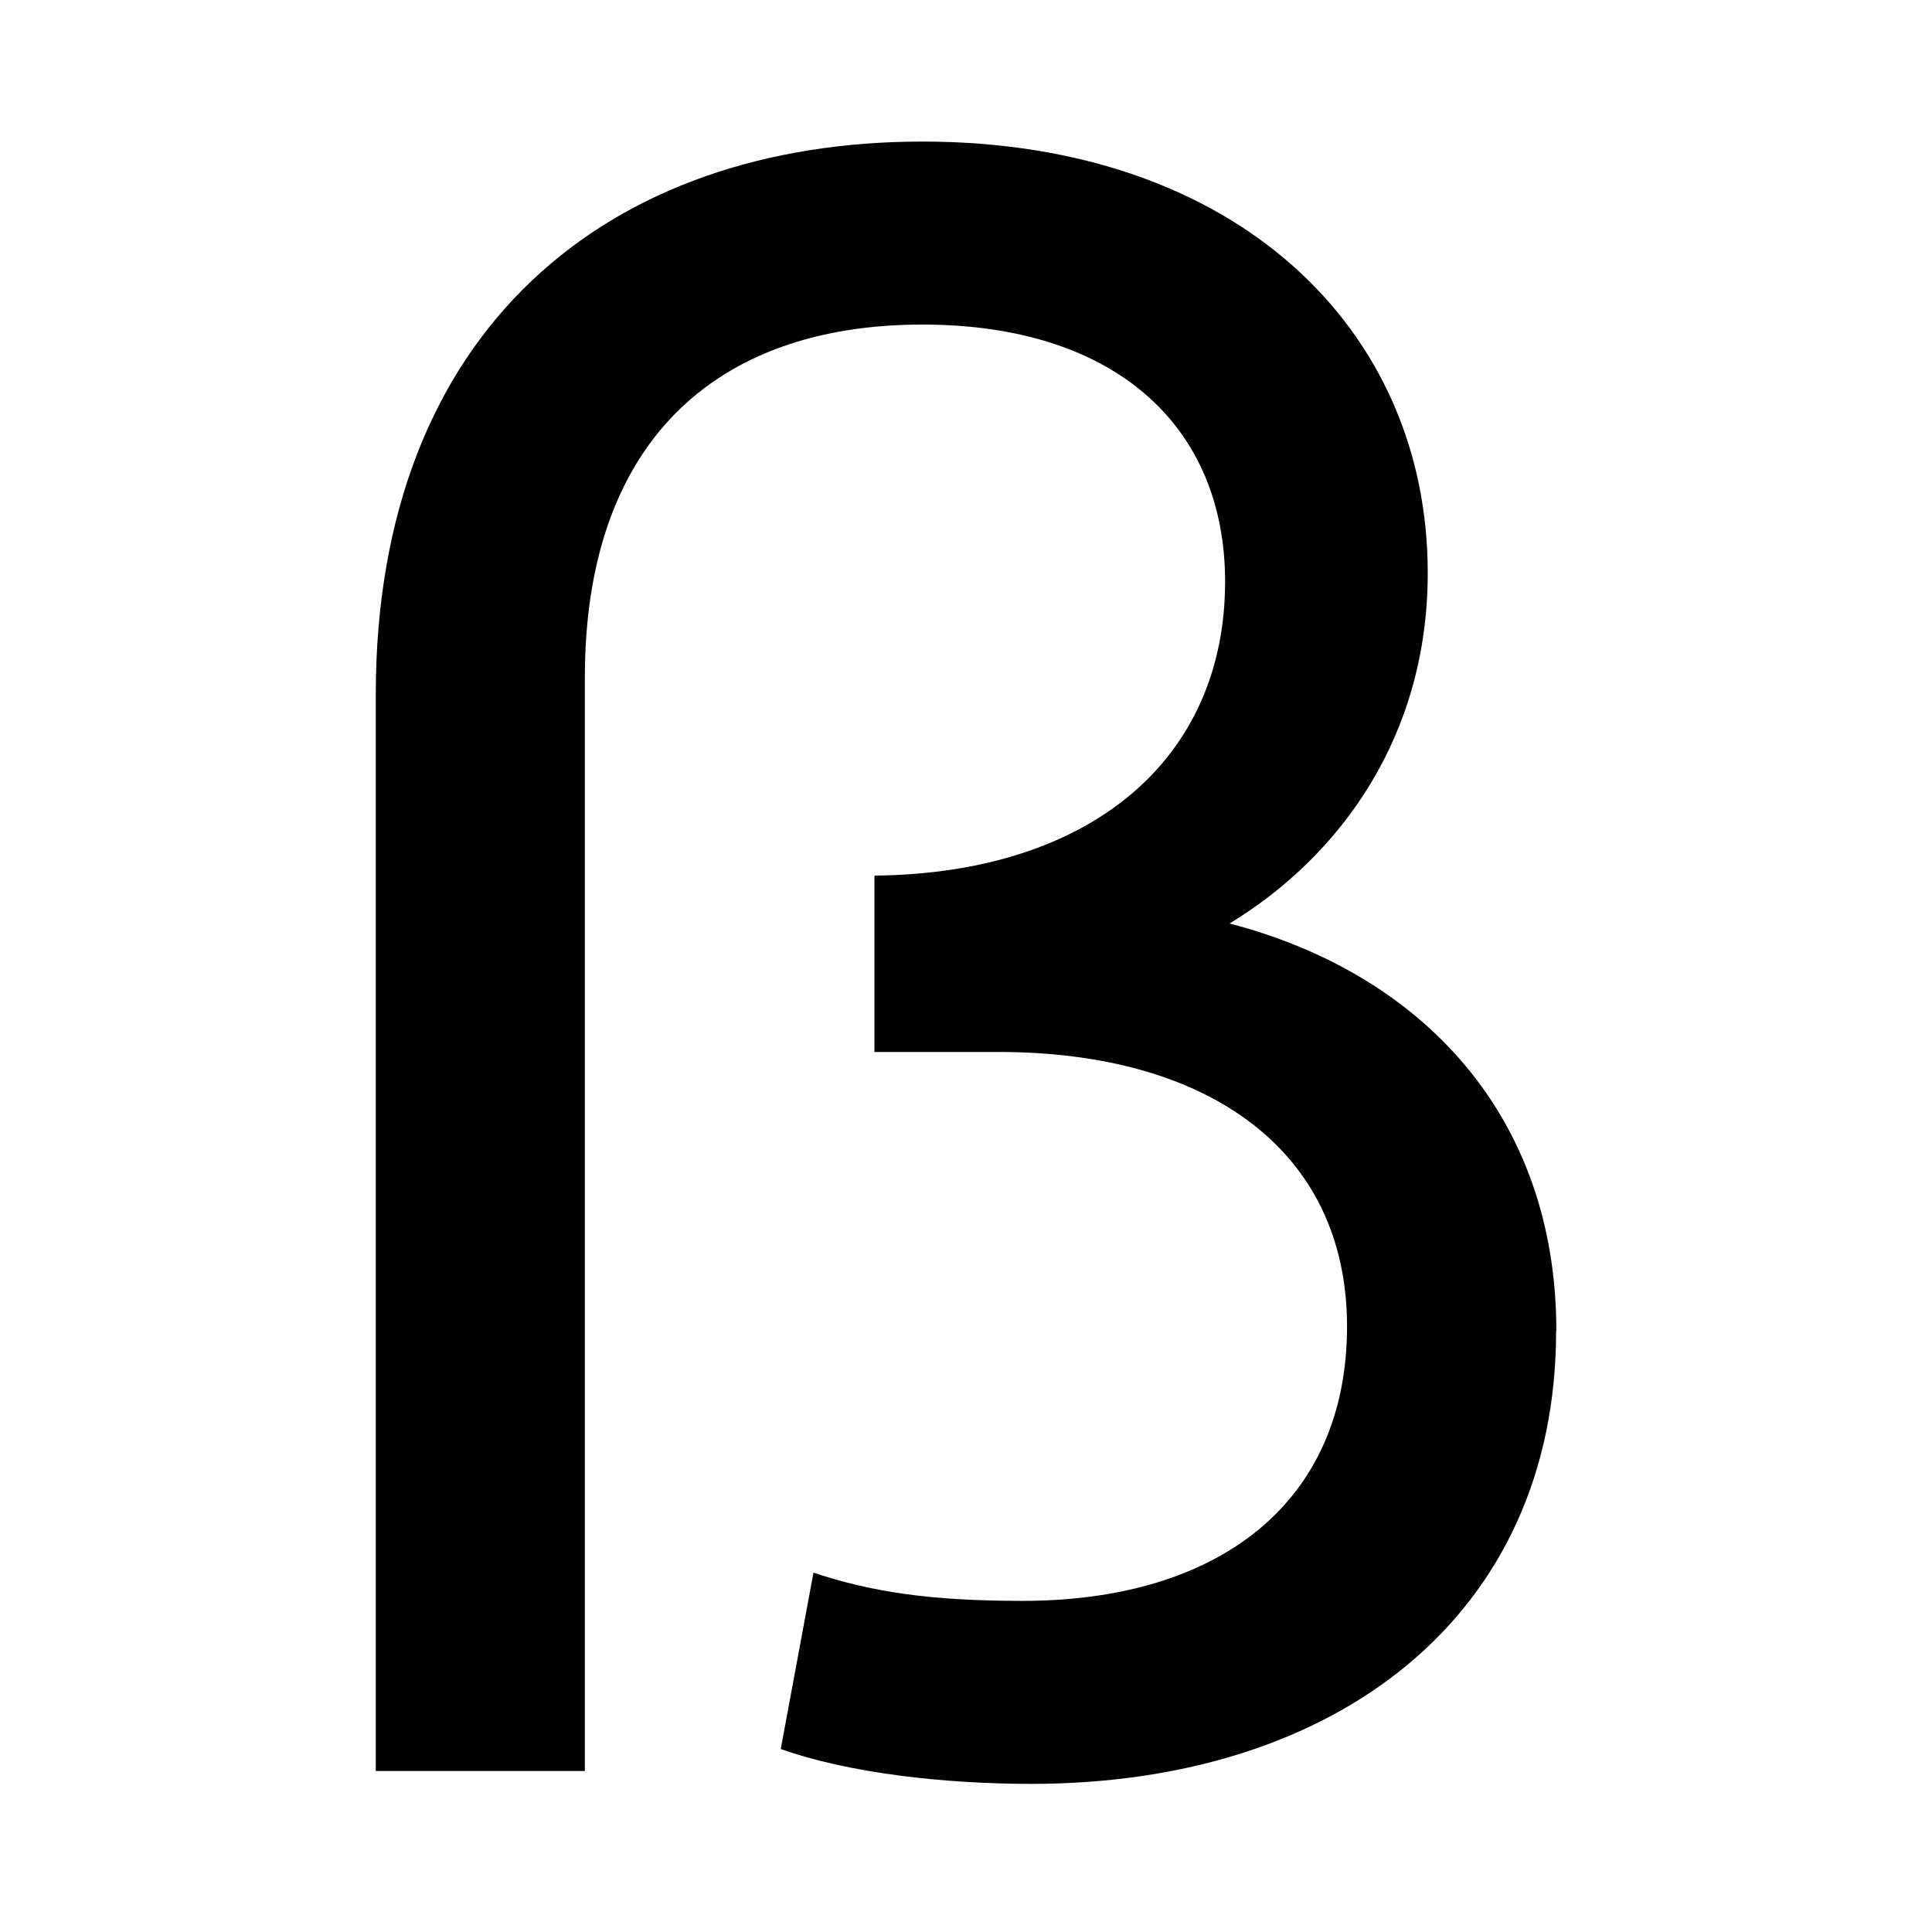 <?xml version="1.0" encoding="UTF-8"?><svg id="a" xmlns="http://www.w3.org/2000/svg" viewBox="0 0 180 180"><defs><style>.b{fill:#010101;}</style></defs><path class="b" d="M144.98,123.99c0,26.58-20.49,42.21-48.91,42.21-8.12,0-17.05-1.01-23.33-3.25l3.05-16.43c5.47,1.82,10.96,2.63,19.48,2.63,18.27,0,30.23-9.13,30.23-25.57s-12.99-25.57-32.47-25.57h-11.56v-16.43c20.3-.21,32.67-10.96,32.67-27.39,0-14.4-10.15-23.95-28.2-23.95-19.48,0-31.45,11.17-31.45,32.88v101.88h-19.48v-100.26c0-34.1,21.71-51.55,50.93-51.55s47.08,17.45,47.08,40.18c0,15.22-8.12,26.38-18.46,32.67,17.86,4.66,30.44,17.86,30.44,37.95h-.02Z"/></svg>
